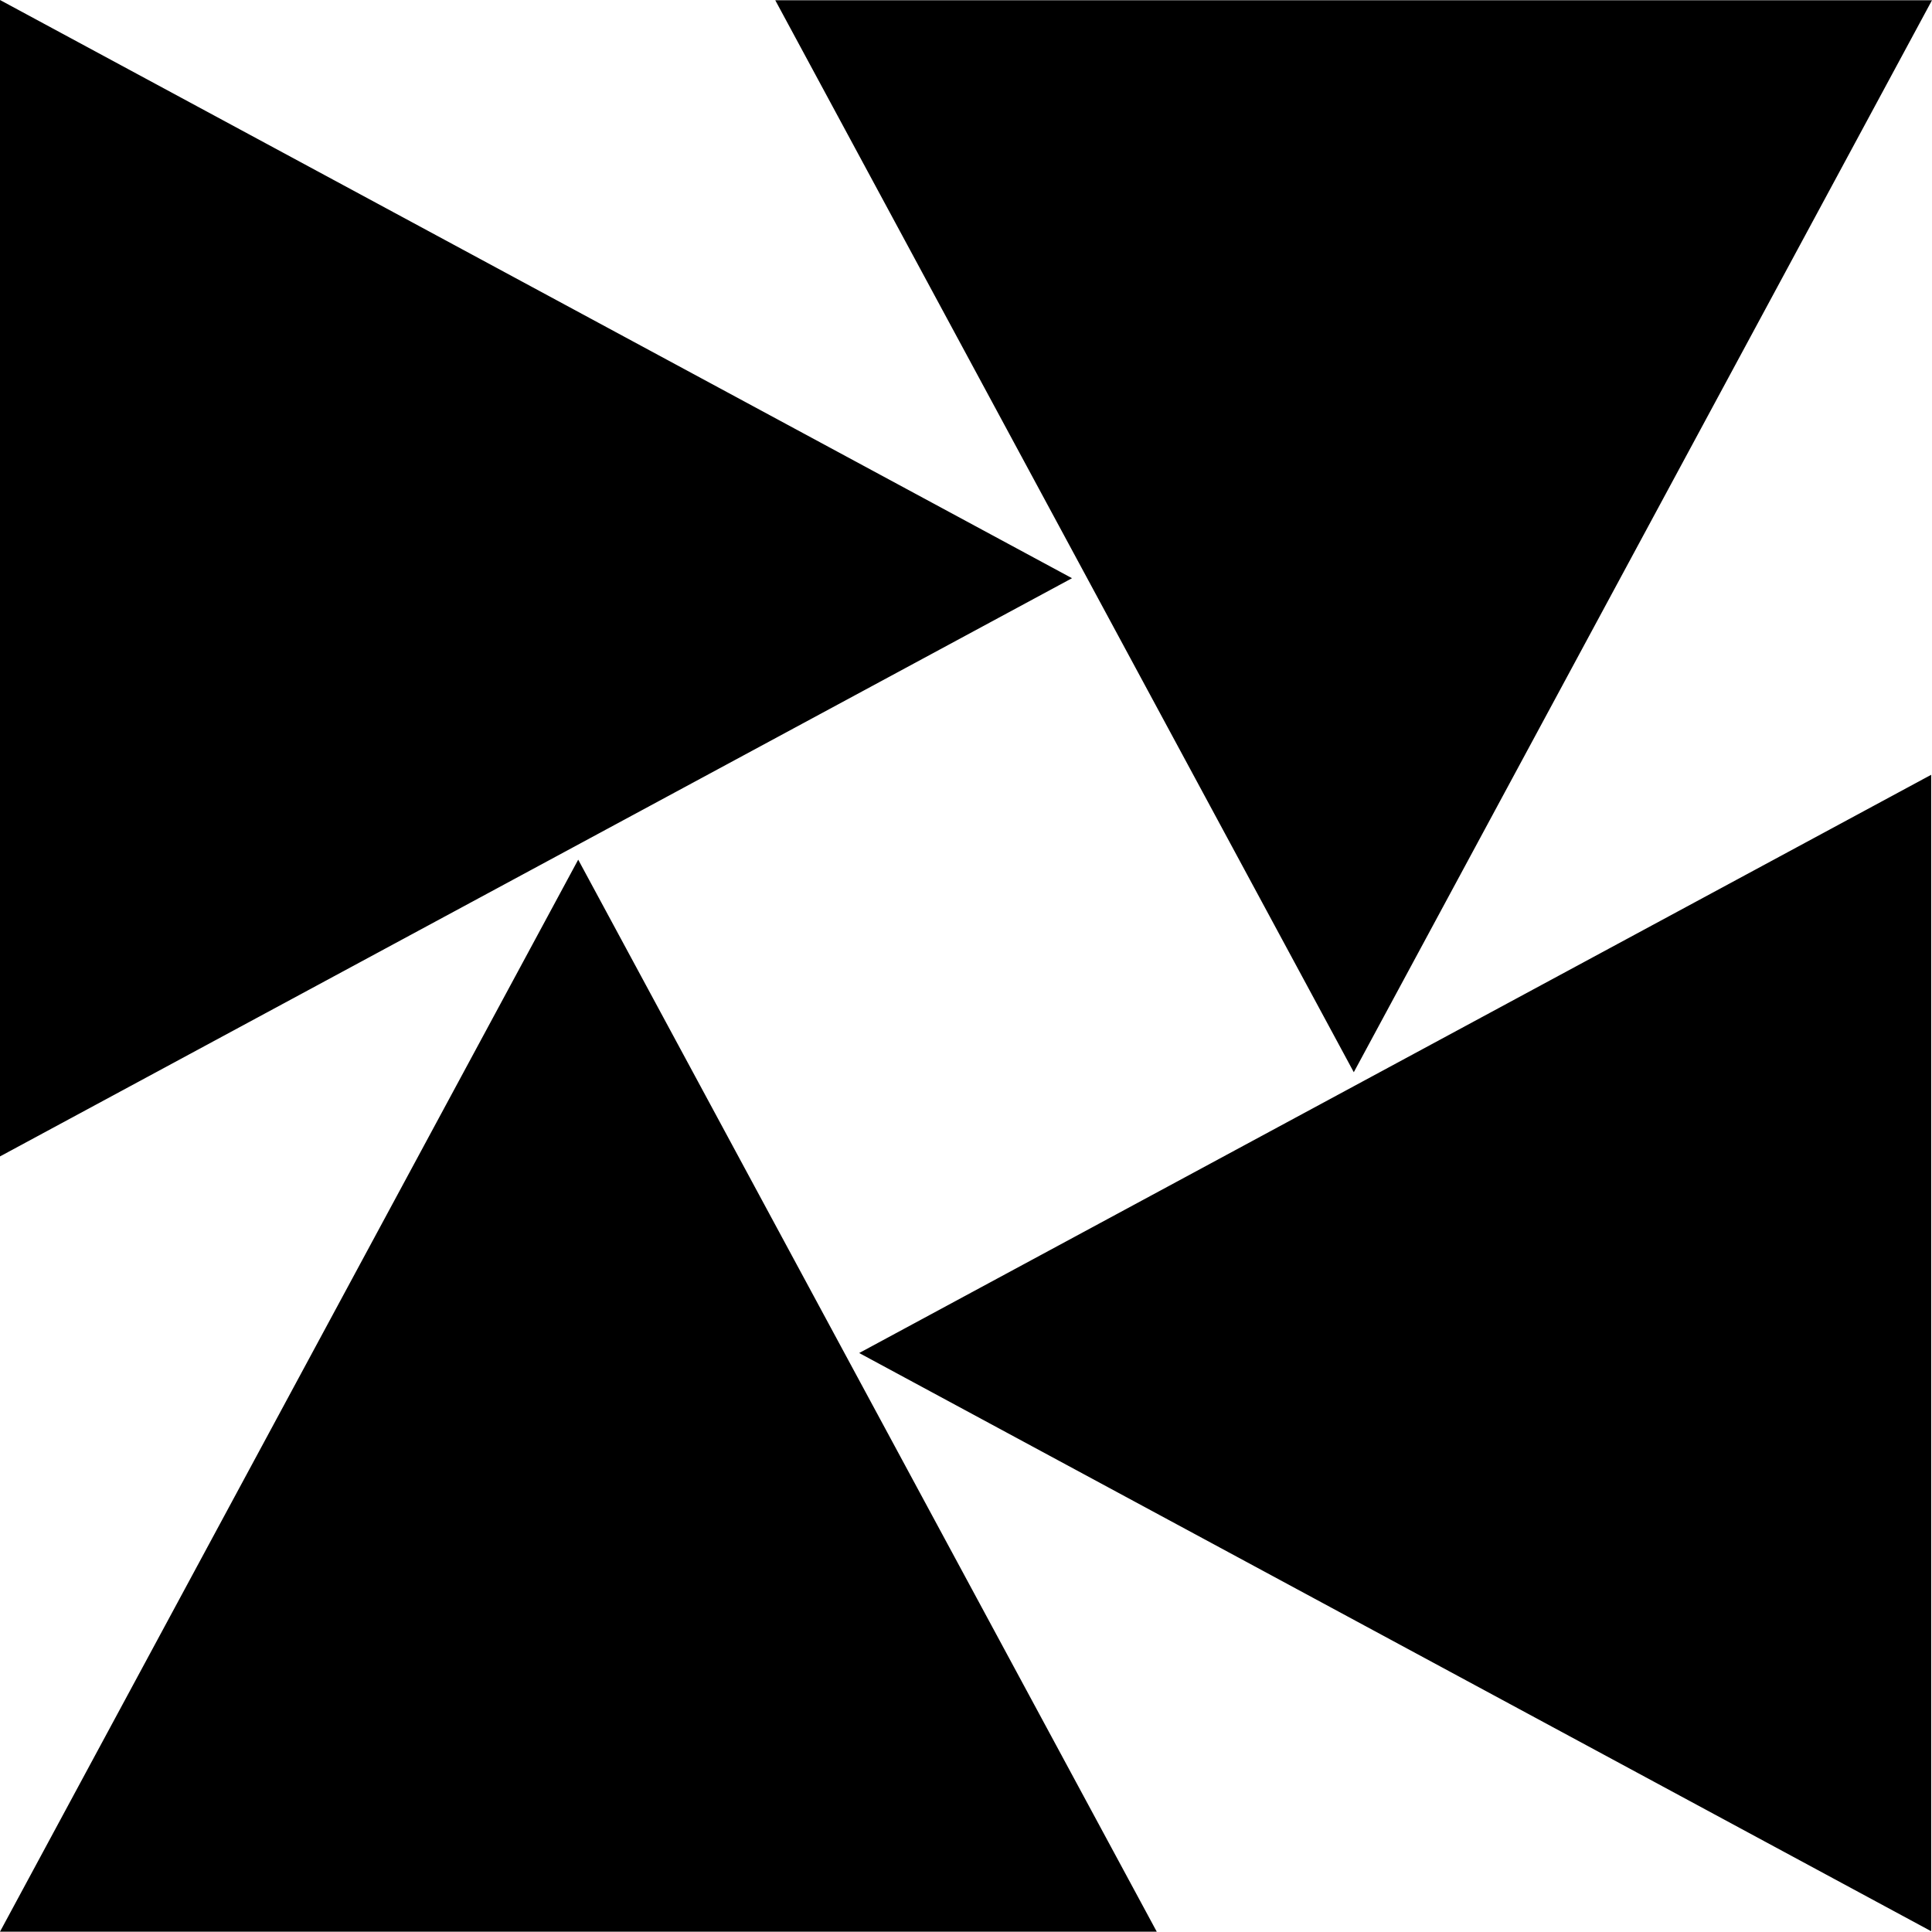 <svg width="100" height="100" viewBox="0 0 100 100" fill="none" xmlns="http://www.w3.org/2000/svg">
<path d="M44.471 70.032L99.957 99.96V40.103L44.471 70.032Z" fill="black"/>
<path d="M29.928 44.496L0 99.983H59.873L29.928 44.496Z" fill="black"/>
<path d="M70.072 55.498L100 0.012H40.127L70.072 55.498Z" fill="black"/>
<path d="M55.487 29.928L0 0V59.856L55.487 29.928Z" fill="black"/>
</svg>

